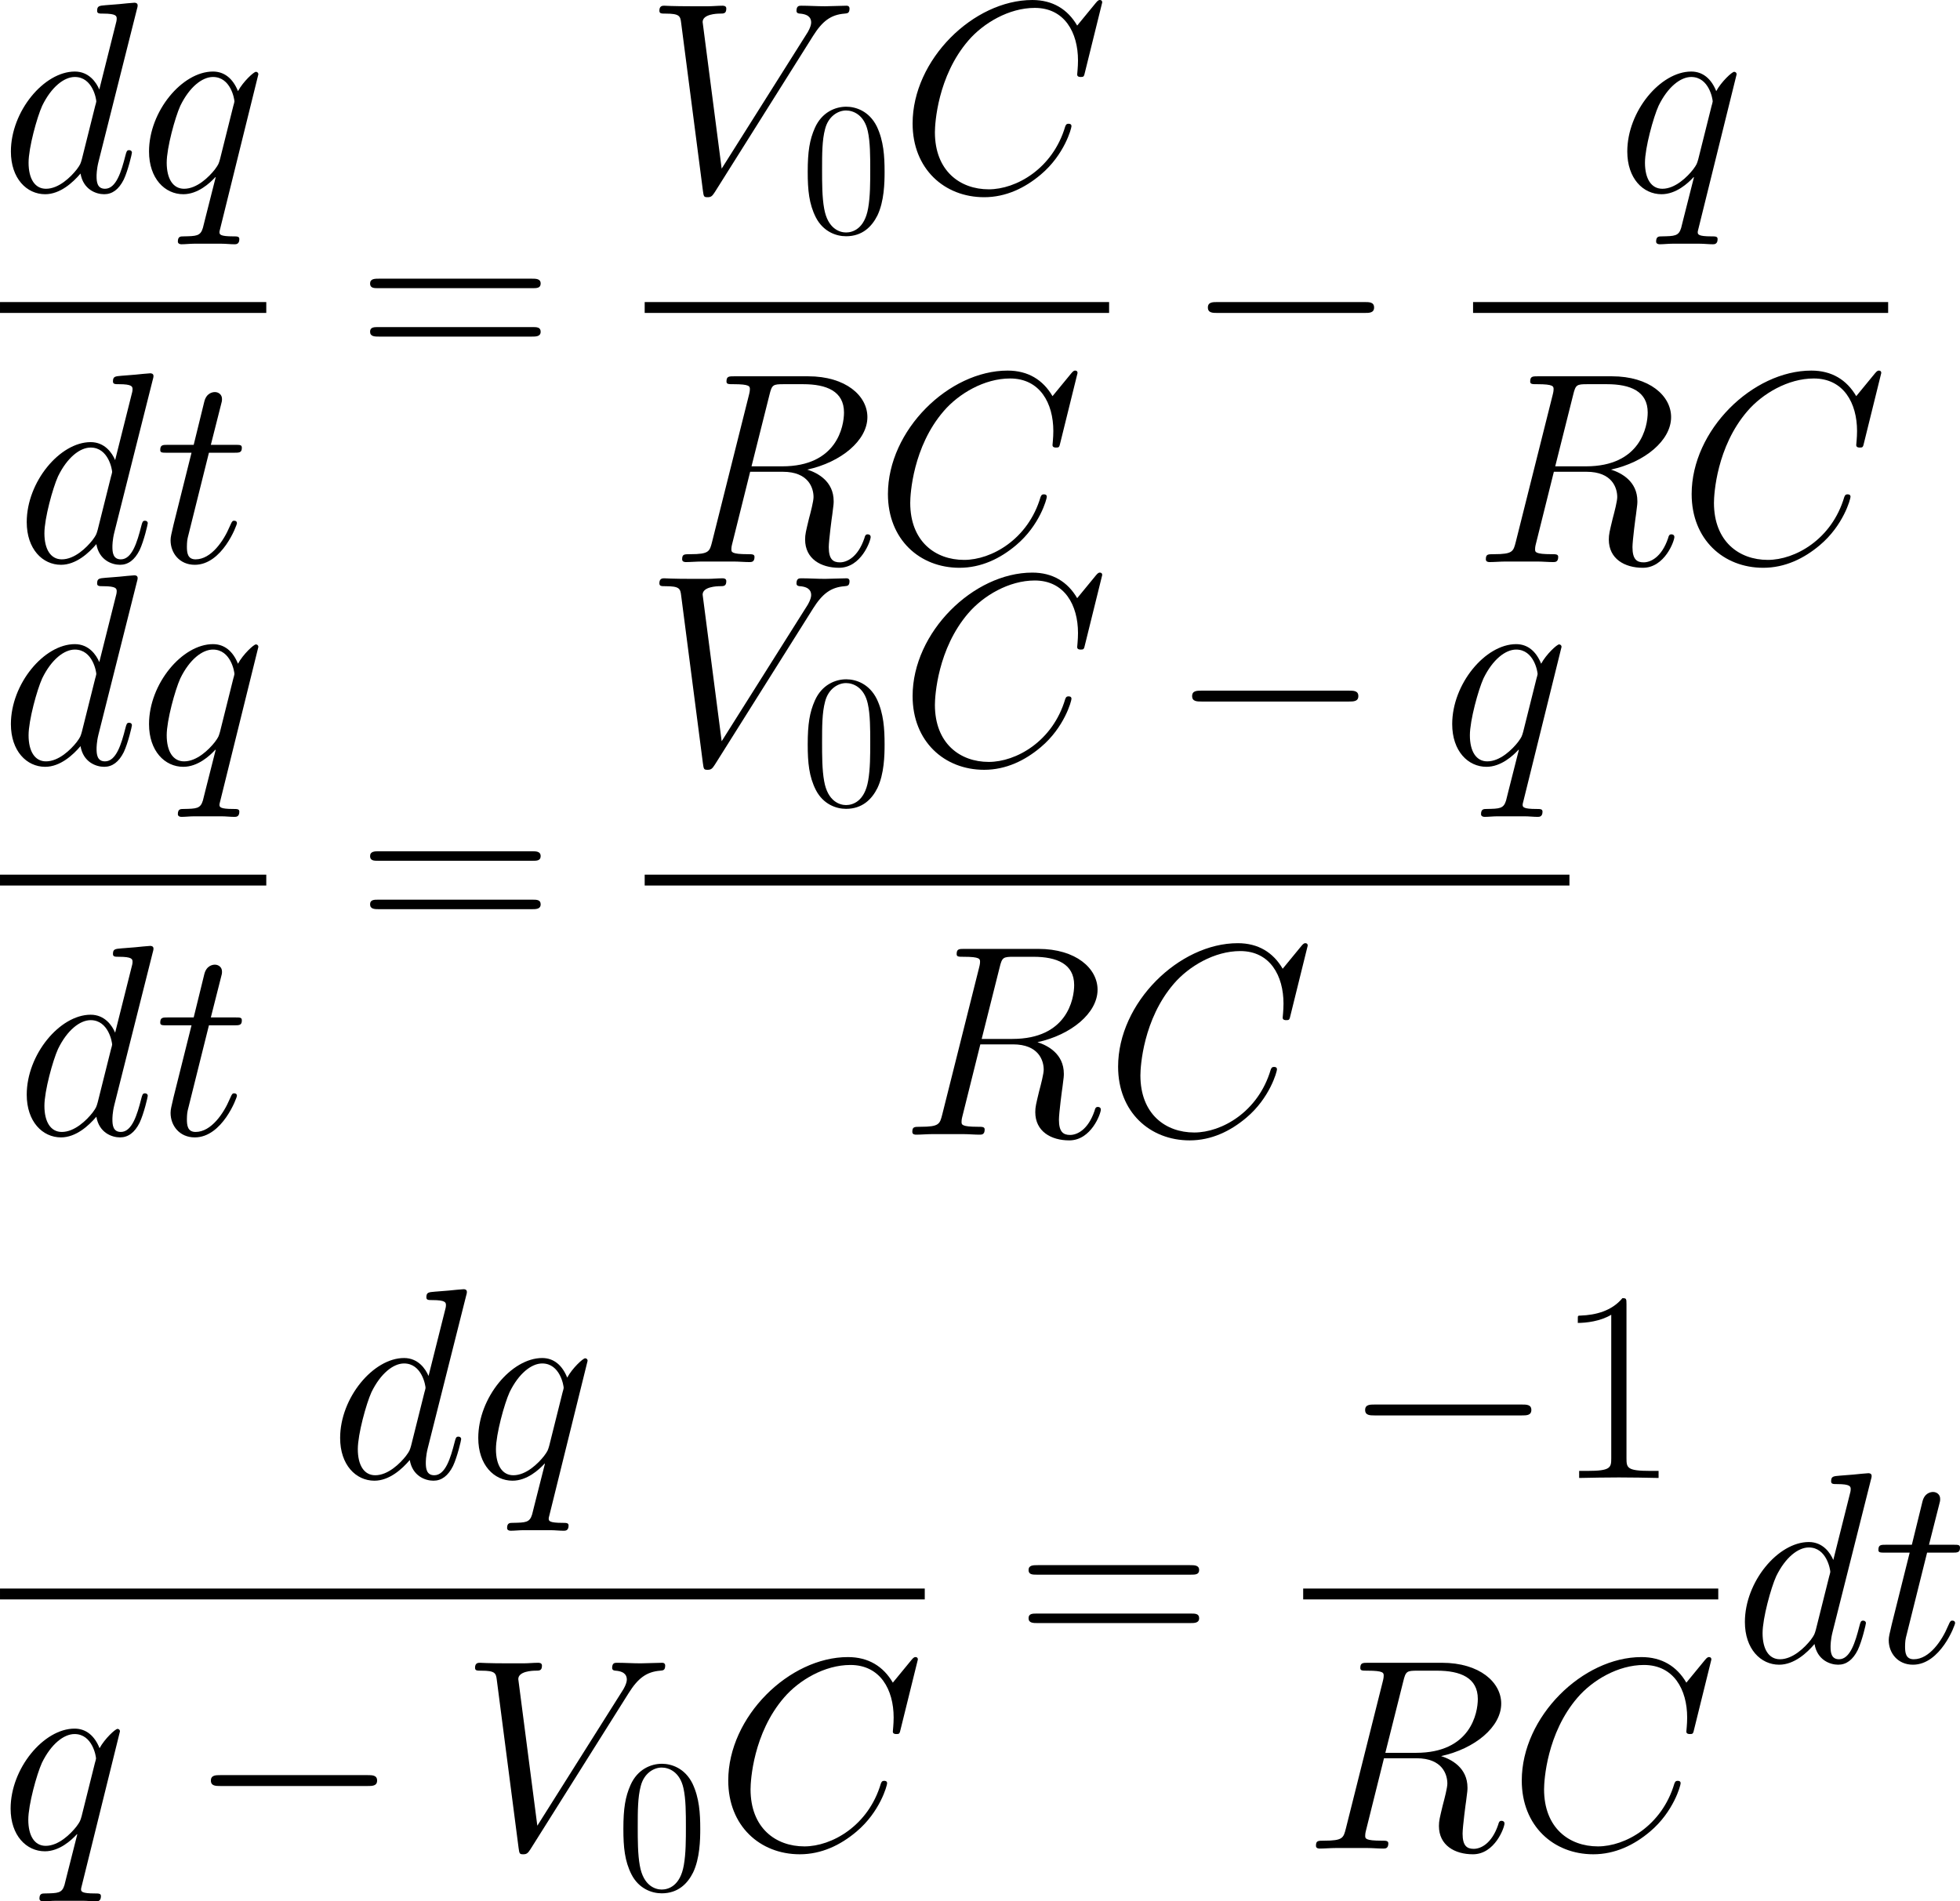 <?xml version='1.0' encoding='UTF-8'?>
<!-- Generated by CodeCogs with dvisvgm 2.9.1 -->
<svg version='1.1' xmlns='http://www.w3.org/2000/svg' xmlns:xlink='http://www.w3.org/1999/xlink' width='168.229pt' height='163.21pt' viewBox='-.17 -.282 168.229 163.21'>
<defs>
<path id='g0-0' d='M13.617-4.752C13.968-4.752 14.34-4.752 14.34-5.166S13.968-5.579 13.617-5.579H2.438C2.087-5.579 1.715-5.579 1.715-5.166S2.087-4.752 2.438-4.752H13.617Z'/>
<path id='g3-49' d='M5.496-13.203C5.496-13.637 5.476-13.658 5.186-13.658C4.38-12.687 3.161-12.377 2.004-12.336C1.942-12.336 1.839-12.336 1.818-12.294S1.798-12.212 1.798-11.778C2.438-11.778 3.513-11.902 4.339-12.398V-1.508C4.339-.785 4.298-.537 2.521-.537H1.901V0C2.893-.021 3.926-.041 4.918-.041S6.943-.021 7.934 0V-.537H7.315C5.538-.537 5.496-.765 5.496-1.508V-13.203Z'/>
<path id='g3-61' d='M13.286-6.633C13.596-6.633 13.906-6.633 13.906-6.984C13.906-7.356 13.555-7.356 13.203-7.356H1.653C1.302-7.356 .95-7.356 .95-6.984C.95-6.633 1.26-6.633 1.57-6.633H13.286ZM13.203-2.955C13.555-2.955 13.906-2.955 13.906-3.327C13.906-3.678 13.596-3.678 13.286-3.678H1.57C1.26-3.678 .95-3.678 .95-3.327C.95-2.955 1.302-2.955 1.653-2.955H13.203Z'/>
<path id='g2-48' d='M6.427-4.591C6.427-5.782 6.355-6.944 5.839-8.034C5.251-9.225 4.218-9.54 3.515-9.54C2.683-9.54 1.664-9.124 1.133-7.933C.732-7.03 .588-6.14 .588-4.591C.588-3.199 .689-2.152 1.205-1.133C1.765-.043 2.754 .301 3.5 .301C4.749 .301 5.466-.445 5.882-1.277C6.398-2.353 6.427-3.759 6.427-4.591ZM3.5 .014C3.041 .014 2.109-.244 1.836-1.808C1.679-2.668 1.679-3.759 1.679-4.763C1.679-5.939 1.679-7.001 1.908-7.847C2.152-8.809 2.884-9.253 3.5-9.253C4.046-9.253 4.878-8.923 5.15-7.69C5.337-6.872 5.337-5.738 5.337-4.763C5.337-3.802 5.337-2.711 5.179-1.836C4.906-.258 4.003 .014 3.5 .014Z'/>
<path id='g1-67' d='M15.435-14.36C15.435-14.546 15.29-14.546 15.249-14.546S15.125-14.546 14.96-14.34L13.534-12.604C12.811-13.844 11.674-14.546 10.125-14.546C5.662-14.546 1.033-10.021 1.033-5.166C1.033-1.715 3.451 .434 6.467 .434C8.12 .434 9.567-.269 10.765-1.281C12.563-2.789 13.1-4.794 13.1-4.959C13.1-5.145 12.935-5.145 12.873-5.145C12.687-5.145 12.666-5.021 12.625-4.938C11.674-1.715 8.885-.165 6.819-.165C4.628-.165 2.727-1.57 2.727-4.504C2.727-5.166 2.934-8.761 5.269-11.468C6.405-12.79 8.348-13.947 10.311-13.947C12.583-13.947 13.596-12.067 13.596-9.959C13.596-9.422 13.534-8.968 13.534-8.885C13.534-8.699 13.741-8.699 13.803-8.699C14.03-8.699 14.051-8.72 14.133-9.092L15.435-14.36Z'/>
<path id='g1-82' d='M7.604-12.707C7.79-13.472 7.872-13.513 8.678-13.513H10.166C11.943-13.513 13.265-12.976 13.265-11.364C13.265-10.311 12.728-7.273 8.575-7.273H6.24L7.604-12.707ZM10.476-7.025C13.038-7.583 15.042-9.236 15.042-11.013C15.042-12.625 13.41-14.113 10.538-14.113H4.938C4.525-14.113 4.339-14.113 4.339-13.72C4.339-13.513 4.484-13.513 4.876-13.513C6.116-13.513 6.116-13.348 6.116-13.121C6.116-13.079 6.116-12.955 6.033-12.645L3.244-1.529C3.058-.806 3.017-.599 1.591-.599C1.116-.599 .971-.599 .971-.207C.971 0 1.198 0 1.26 0C1.632 0 2.066-.041 2.459-.041H4.897C5.269-.041 5.703 0 6.075 0C6.24 0 6.467 0 6.467-.393C6.467-.599 6.281-.599 5.971-.599C4.711-.599 4.711-.765 4.711-.971C4.711-.992 4.711-1.136 4.752-1.302L6.137-6.86H8.616C10.579-6.86 10.951-5.62 10.951-4.938C10.951-4.628 10.745-3.823 10.6-3.285C10.373-2.335 10.311-2.108 10.311-1.715C10.311-.248 11.509 .434 12.893 .434C14.567 .434 15.29-1.612 15.29-1.901C15.29-2.046 15.187-2.108 15.063-2.108C14.898-2.108 14.856-1.984 14.815-1.818C14.319-.351 13.472 .021 12.955 .021S12.108-.207 12.108-1.136C12.108-1.632 12.356-3.513 12.377-3.616C12.48-4.38 12.48-4.463 12.48-4.628C12.48-6.137 11.261-6.777 10.476-7.025Z'/>
<path id='g1-86' d='M12.79-11.819C13.493-12.935 14.133-13.431 15.187-13.513C15.394-13.534 15.559-13.534 15.559-13.906C15.559-13.989 15.518-14.113 15.332-14.113C14.96-14.113 14.071-14.071 13.699-14.071C13.1-14.071 12.48-14.113 11.902-14.113C11.736-14.113 11.53-14.113 11.53-13.72C11.53-13.534 11.716-13.513 11.798-13.513C12.563-13.451 12.645-13.079 12.645-12.831C12.645-12.521 12.356-12.046 12.336-12.026L5.847-1.736L4.401-12.873C4.401-13.472 5.476-13.513 5.703-13.513C6.013-13.513 6.199-13.513 6.199-13.906C6.199-14.113 5.971-14.113 5.909-14.113C5.558-14.113 5.145-14.071 4.794-14.071H3.637C2.128-14.071 1.508-14.113 1.488-14.113C1.364-14.113 1.116-14.113 1.116-13.741C1.116-13.513 1.26-13.513 1.591-13.513C2.645-13.513 2.707-13.327 2.769-12.811L4.422-.062C4.484 .372 4.484 .434 4.773 .434C5.021 .434 5.124 .372 5.331 .041L12.79-11.819Z'/>
<path id='g1-100' d='M10.393-13.823C10.414-13.906 10.455-14.03 10.455-14.133C10.455-14.34 10.249-14.34 10.207-14.34C10.187-14.34 9.174-14.257 9.071-14.236C8.72-14.216 8.41-14.174 8.038-14.154C7.521-14.113 7.377-14.092 7.377-13.72C7.377-13.513 7.542-13.513 7.831-13.513C8.844-13.513 8.864-13.327 8.864-13.121C8.864-12.997 8.823-12.831 8.802-12.769L7.542-7.748C7.315-8.286 6.757-9.112 5.682-9.112C3.347-9.112 .827-6.095 .827-3.037C.827-.992 2.025 .207 3.43 .207C4.566 .207 5.538-.682 6.116-1.364C6.323-.145 7.294 .207 7.914 .207S9.03-.165 9.401-.909C9.732-1.612 10.021-2.872 10.021-2.955C10.021-3.058 9.939-3.141 9.815-3.141C9.629-3.141 9.608-3.037 9.525-2.727C9.215-1.508 8.823-.207 7.976-.207C7.377-.207 7.335-.744 7.335-1.157C7.335-1.24 7.335-1.674 7.48-2.252L10.393-13.823ZM6.219-2.459C6.116-2.108 6.116-2.066 5.827-1.674C5.372-1.095 4.463-.207 3.492-.207C2.645-.207 2.17-.971 2.17-2.19C2.17-3.327 2.81-5.641 3.203-6.509C3.905-7.955 4.876-8.699 5.682-8.699C7.046-8.699 7.315-7.005 7.315-6.839C7.315-6.819 7.253-6.55 7.232-6.509L6.219-2.459Z'/>
<path id='g1-113' d='M9.112-8.906C9.112-9.009 9.03-9.092 8.926-9.092C8.761-9.092 7.955-8.348 7.562-7.624C7.191-8.554 6.55-9.112 5.662-9.112C3.327-9.112 .806-6.095 .806-3.037C.806-.992 2.004 .207 3.409 .207C4.504 .207 5.414-.62 5.847-1.095L5.868-1.074L5.083 2.025L4.897 2.769C4.711 3.389 4.401 3.389 3.43 3.409C3.203 3.409 2.996 3.409 2.996 3.802C2.996 3.947 3.12 4.009 3.265 4.009C3.554 4.009 3.926 3.967 4.215 3.967H6.323C6.633 3.967 6.984 4.009 7.294 4.009C7.418 4.009 7.666 4.009 7.666 3.616C7.666 3.409 7.5 3.409 7.191 3.409C6.219 3.409 6.157 3.265 6.157 3.099C6.157 2.996 6.178 2.975 6.24 2.707L9.112-8.906ZM6.199-2.459C6.095-2.108 6.095-2.066 5.806-1.674C5.352-1.095 4.442-.207 3.471-.207C2.624-.207 2.149-.971 2.149-2.19C2.149-3.327 2.789-5.641 3.182-6.509C3.885-7.955 4.856-8.699 5.662-8.699C7.025-8.699 7.294-7.005 7.294-6.839C7.294-6.819 7.232-6.55 7.211-6.509L6.199-2.459Z'/>
<path id='g1-116' d='M4.153-8.306H6.054C6.447-8.306 6.653-8.306 6.653-8.678C6.653-8.906 6.529-8.906 6.116-8.906H4.298L5.062-11.922C5.145-12.212 5.145-12.253 5.145-12.398C5.145-12.728 4.876-12.914 4.608-12.914C4.442-12.914 3.967-12.852 3.802-12.191L2.996-8.906H1.054C.641-8.906 .455-8.906 .455-8.513C.455-8.306 .599-8.306 .992-8.306H2.831L1.467-2.851C1.302-2.128 1.24-1.922 1.24-1.653C1.24-.682 1.922 .207 3.079 .207C5.166 .207 6.281-2.81 6.281-2.955C6.281-3.079 6.199-3.141 6.075-3.141C6.033-3.141 5.951-3.141 5.909-3.058C5.889-3.037 5.868-3.017 5.724-2.686C5.29-1.653 4.339-.207 3.141-.207C2.521-.207 2.48-.723 2.48-1.178C2.48-1.198 2.48-1.591 2.541-1.839L4.153-8.306Z'/>
</defs>
<g id='page1' transform='matrix(1.13 0 0 1.13 -45.426 -75.486)'>
<use x='40.05' y='81.099' xlink:href='#g1-100'/>
<use x='50.563' y='81.099' xlink:href='#g1-113'/>
<rect x='40.05' y='89.498' height='.826' width='20.225'/>
<use x='41.253' y='109.25' xlink:href='#g1-100'/>
<use x='51.766' y='109.25' xlink:href='#g1-116'/>
<use x='67.21' y='95.077' xlink:href='#g3-61'/>
<use x='89.018' y='81.099' xlink:href='#g1-86'/>
<use x='100.813' y='84.198' xlink:href='#g2-48'/>
<use x='108.335' y='81.099' xlink:href='#g1-67'/>
<rect x='89.018' y='89.498' height='.826' width='35.275'/>
<use x='90.892' y='109.25' xlink:href='#g1-82'/>
<use x='106.461' y='109.25' xlink:href='#g1-67'/>
<use x='130.081' y='95.077' xlink:href='#g0-0'/>
<use x='162.847' y='81.099' xlink:href='#g1-113'/>
<rect x='151.939' y='89.498' height='.826' width='31.528'/>
<use x='151.939' y='109.25' xlink:href='#g1-82'/>
<use x='167.509' y='109.25' xlink:href='#g1-67'/>
<use x='40.05' y='124.596' xlink:href='#g1-100'/>
<use x='50.563' y='124.596' xlink:href='#g1-113'/>
<rect x='40.05' y='132.995' height='.826' width='20.225'/>
<use x='41.253' y='152.747' xlink:href='#g1-100'/>
<use x='51.766' y='152.747' xlink:href='#g1-116'/>
<use x='67.21' y='138.574' xlink:href='#g3-61'/>
<use x='89.018' y='124.596' xlink:href='#g1-86'/>
<use x='100.813' y='127.695' xlink:href='#g2-48'/>
<use x='108.335' y='124.596' xlink:href='#g1-67'/>
<use x='128.885' y='124.596' xlink:href='#g0-0'/>
<use x='149.548' y='124.596' xlink:href='#g1-113'/>
<rect x='89.018' y='132.995' height='.826' width='70.241'/>
<use x='108.375' y='152.747' xlink:href='#g1-82'/>
<use x='123.944' y='152.747' xlink:href='#g1-67'/>
<use x='65.058' y='178.826' xlink:href='#g1-100'/>
<use x='75.571' y='178.826' xlink:href='#g1-113'/>
<rect x='40.05' y='187.225' height='.826' width='70.241'/>
<use x='40.05' y='206.978' xlink:href='#g1-113'/>
<use x='54.353' y='206.978' xlink:href='#g0-0'/>
<use x='75.016' y='206.978' xlink:href='#g1-86'/>
<use x='86.811' y='210.077' xlink:href='#g2-48'/>
<use x='94.332' y='206.978' xlink:href='#g1-67'/>
<use x='117.226' y='192.804' xlink:href='#g3-61'/>
<use x='142.026' y='178.826' xlink:href='#g0-0'/>
<use x='158.096' y='178.826' xlink:href='#g3-49'/>
<rect x='139.035' y='187.225' height='.826' width='31.528'/>
<use x='139.035' y='206.978' xlink:href='#g1-82'/>
<use x='154.605' y='206.978' xlink:href='#g1-67'/>
<use x='171.759' y='192.804' xlink:href='#g1-100'/>
<use x='182.272' y='192.804' xlink:href='#g1-116'/>
</g>
</svg>
